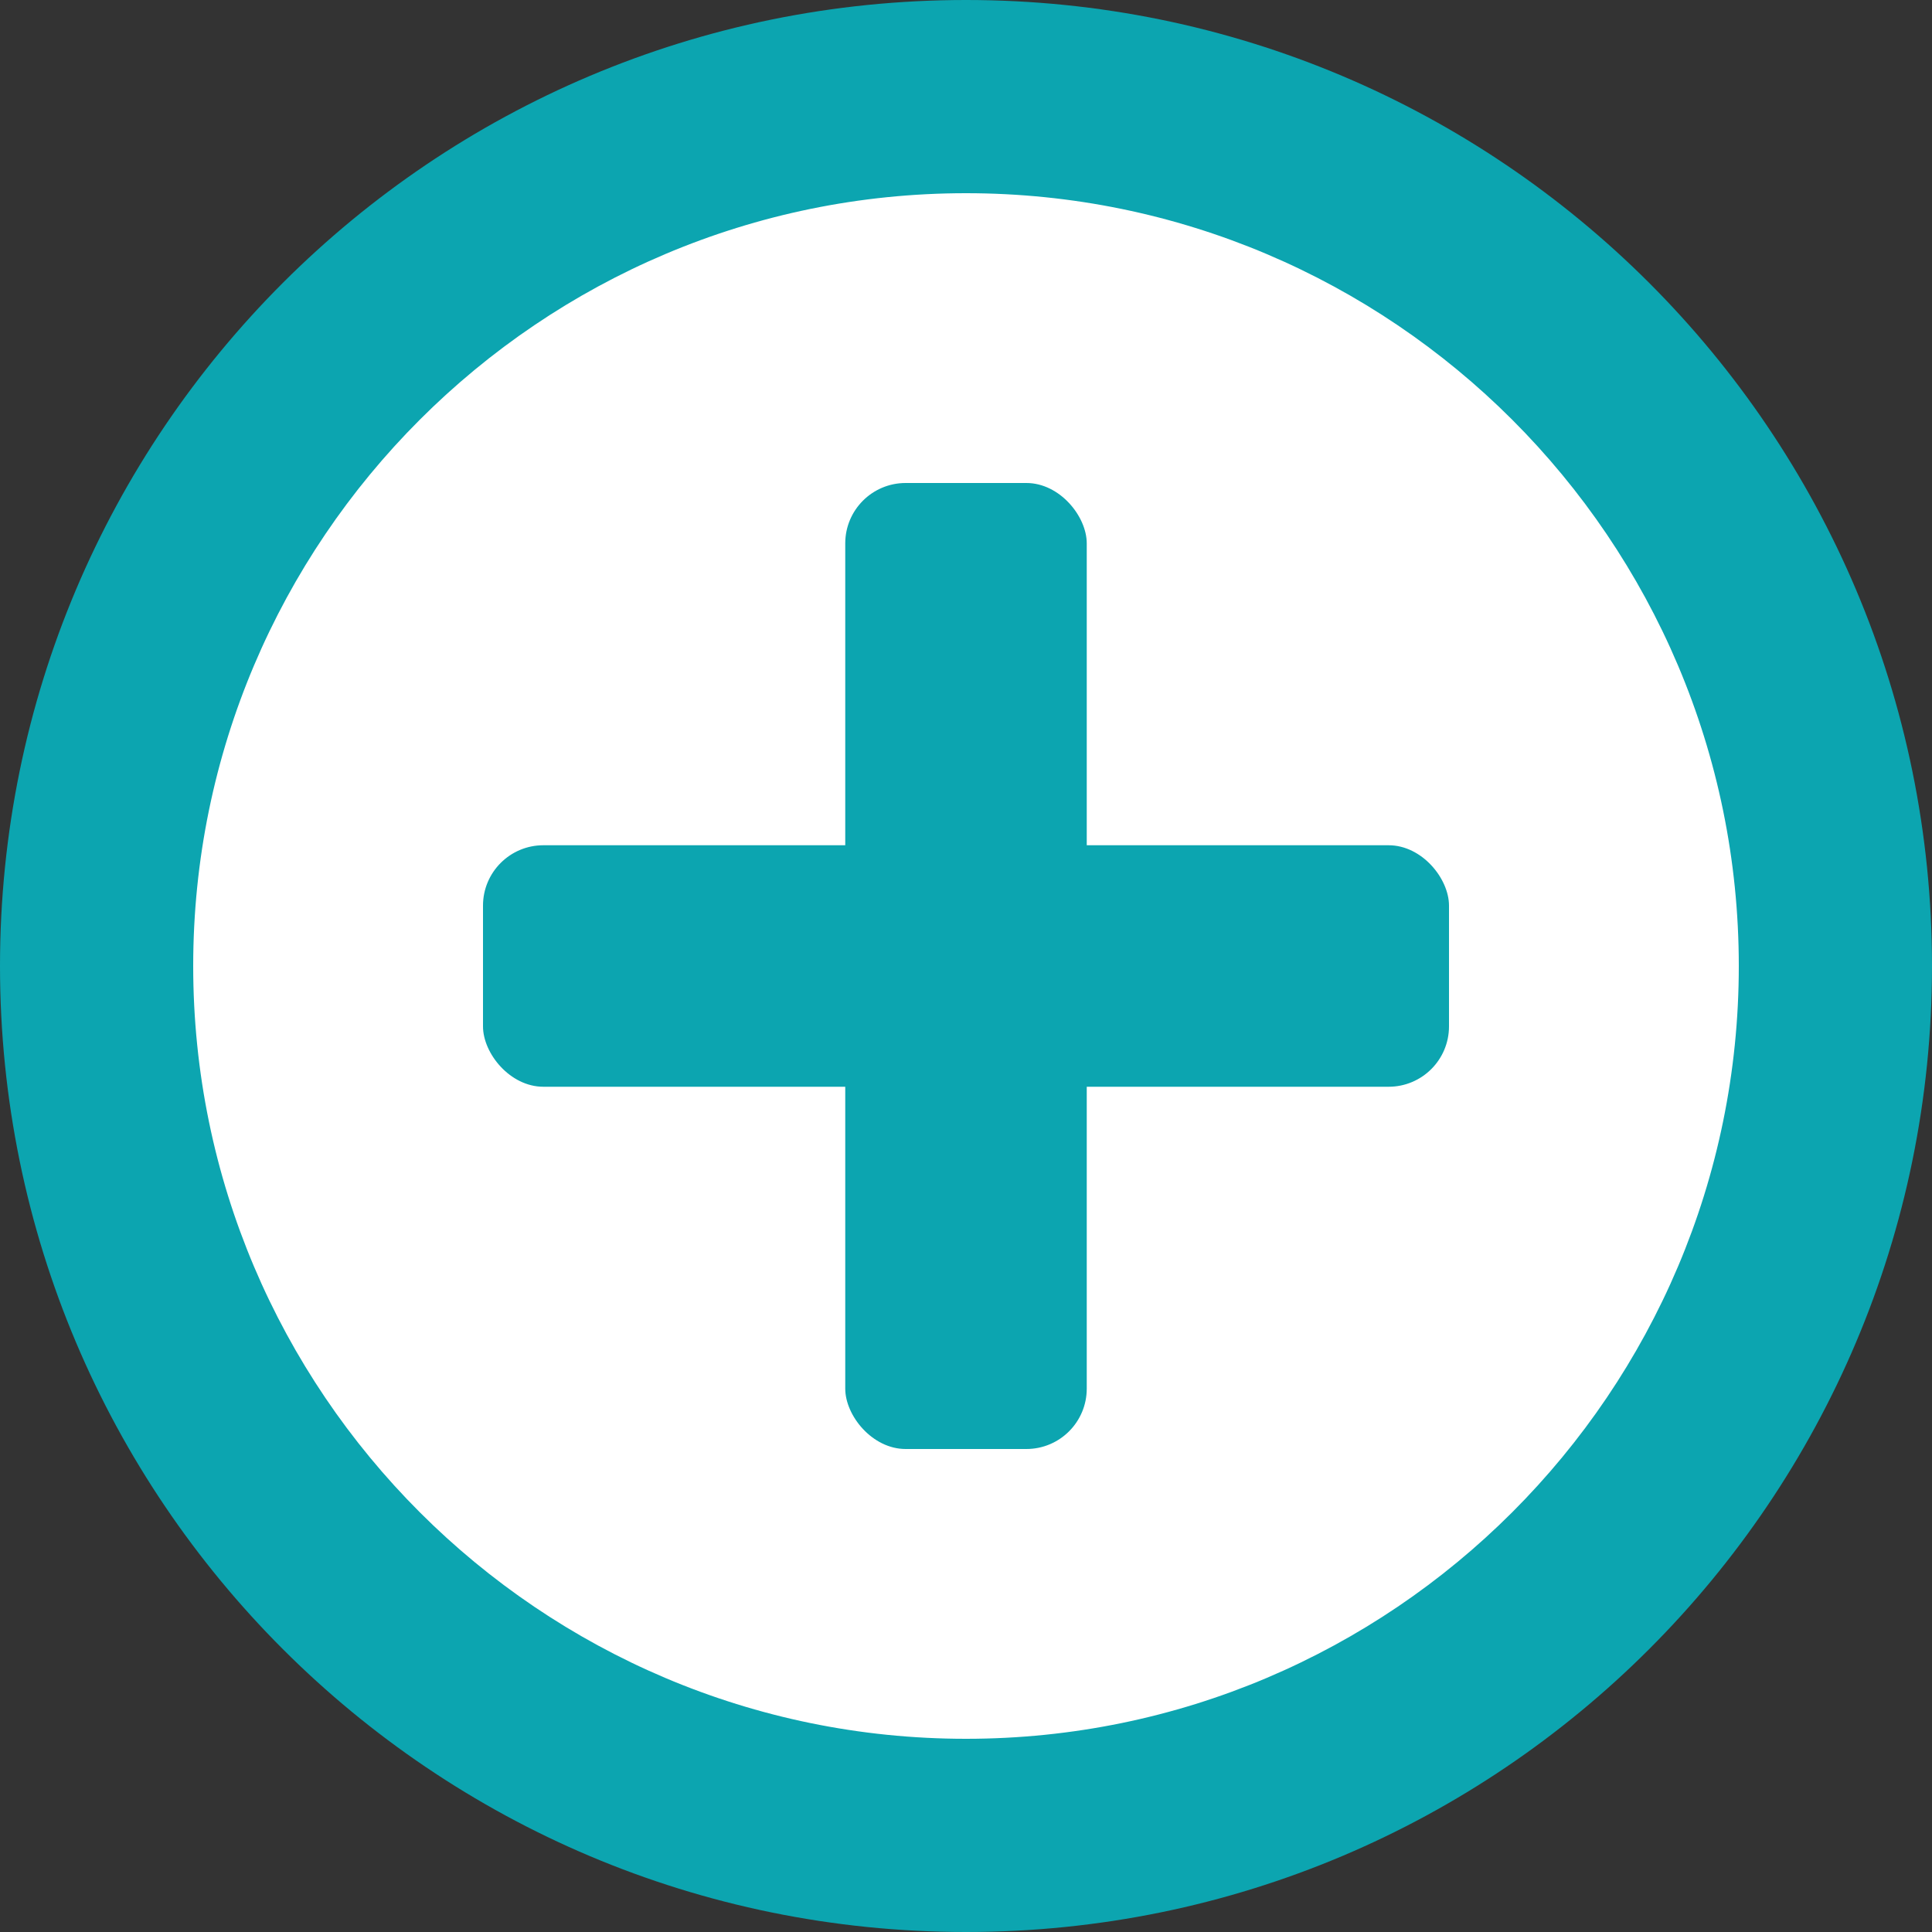 <?xml version="1.0" encoding="UTF-8"?>
<svg id="_レイヤー_2" data-name="レイヤー 2" xmlns="http://www.w3.org/2000/svg" viewBox="0 0 32 32">
  <rect x="0" y="0" width="32" height="32" fill="#333333" stroke="none"/>
  <defs>
    <style>
      .cls-1 {
        fill: #0ca5b0;
      }

      .cls-1, .cls-2 {
        stroke-width: 0px;
      }

      .cls-2 {
        fill: #fff;
      }
    </style>
  </defs>
  <g id="_レイアウト" data-name="レイアウト">
    <g>
      <g>
        <path class="cls-2" d="M16,30.4c-7.94,0-14.4-6.46-14.4-14.4S8.06,1.6,16,1.6s14.4,6.46,14.4,14.4-6.46,14.4-14.4,14.4Z"/>
        <path class="cls-1" d="M16,3.2c7.06,0,12.8,5.74,12.8,12.8s-5.74,12.8-12.8,12.8S3.2,23.06,3.2,16,8.94,3.2,16,3.2M16,0C7.16,0,0,7.16,0,16s7.16,16,16,16,16-7.16,16-16S24.84,0,16,0h0Z"/>
      </g>
      <g>
        <rect class="cls-1" x="14" y="8" width="4" height="16" rx="1" ry="1"/>
        <rect class="cls-1" x="8" y="14" width="16" height="4" rx="1" ry="1"/>
      </g>
    </g>
  </g>
</svg>